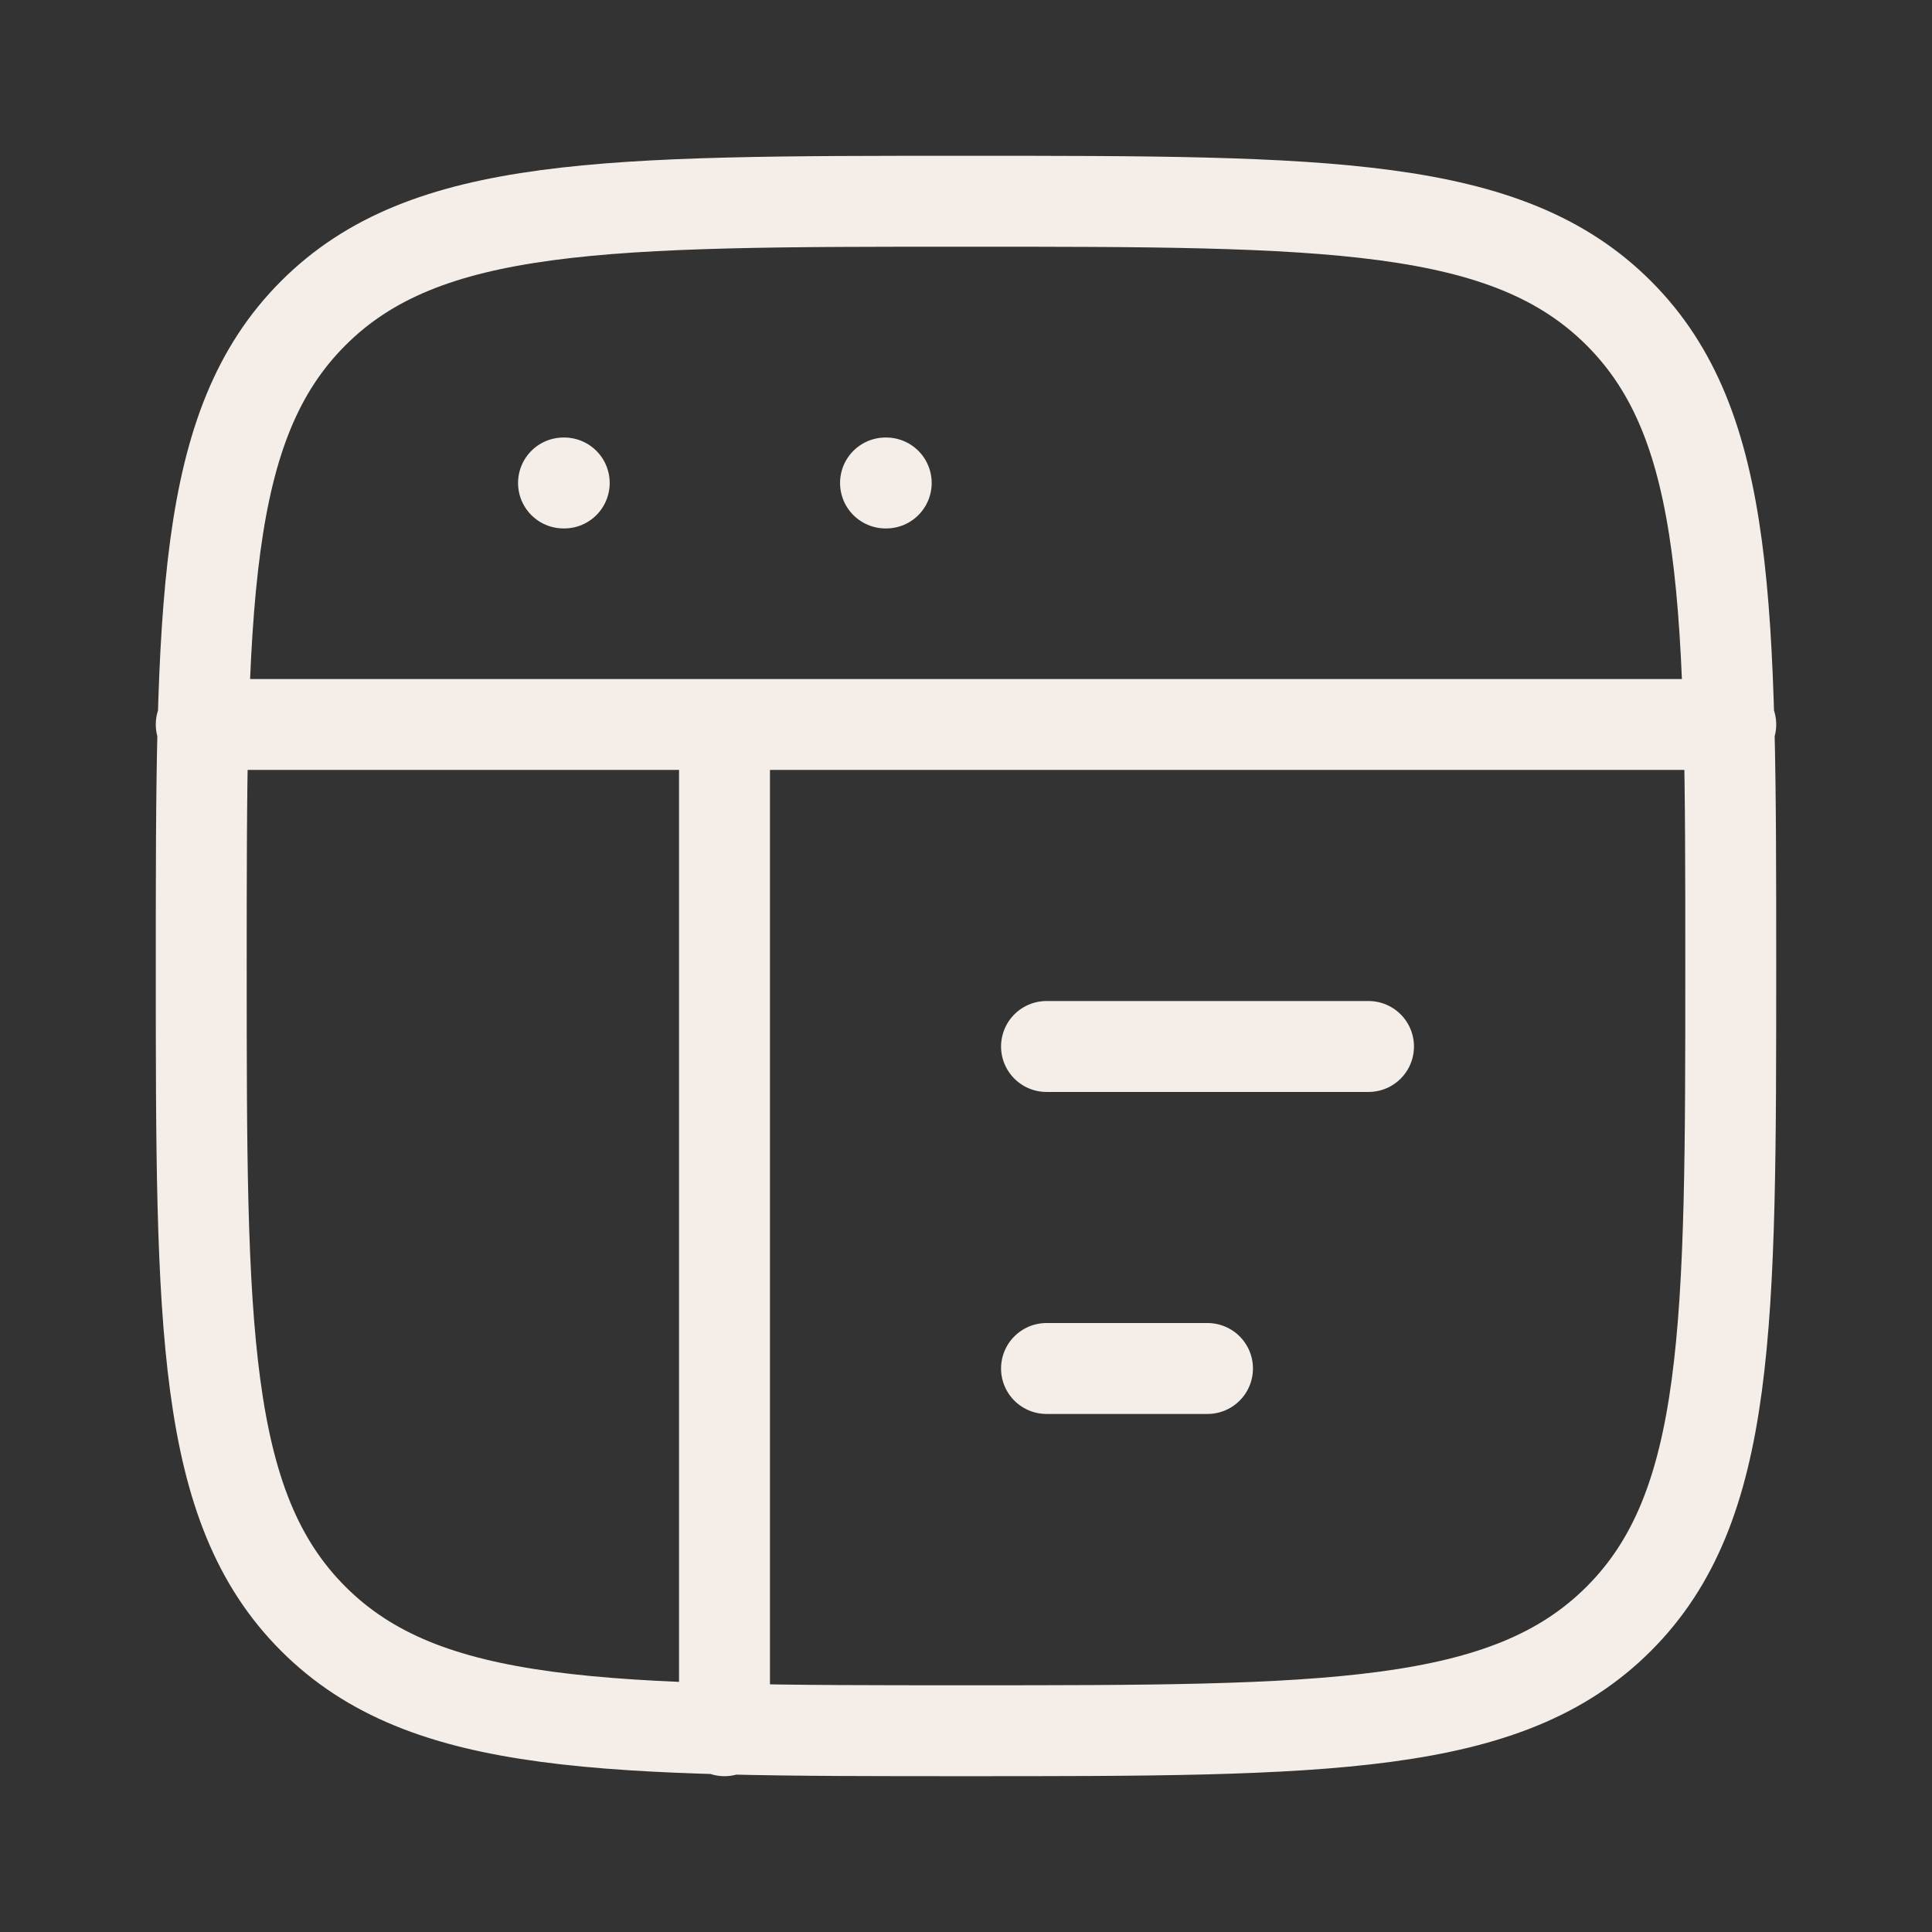 <svg width="85" height="85" viewBox="0 0 85 85" fill="none" xmlns="http://www.w3.org/2000/svg">
<rect x="0" y="0" width="85" height="85" fill="#333333" stroke="none"/>
<path d="M8.854 31.874H76.146M46.042 46.041H60.209M46.042 60.208H53.125M24.792 21.249H24.824M38.959 21.249H38.99M31.875 31.874V76.145M8.854 42.499C8.854 26.64 8.854 18.706 13.781 13.78C18.707 8.854 26.637 8.854 42.5 8.854C58.36 8.854 66.293 8.854 71.22 13.78C76.146 18.706 76.146 26.636 76.146 42.499C76.146 58.359 76.146 66.292 71.22 71.219C66.293 76.145 58.363 76.145 42.5 76.145C26.641 76.145 18.707 76.145 13.781 71.219C8.854 66.292 8.854 58.362 8.854 42.499Z" stroke="#F5EEE8" stroke-width="4" stroke-linecap="round" stroke-linejoin="round"/>
</svg>
